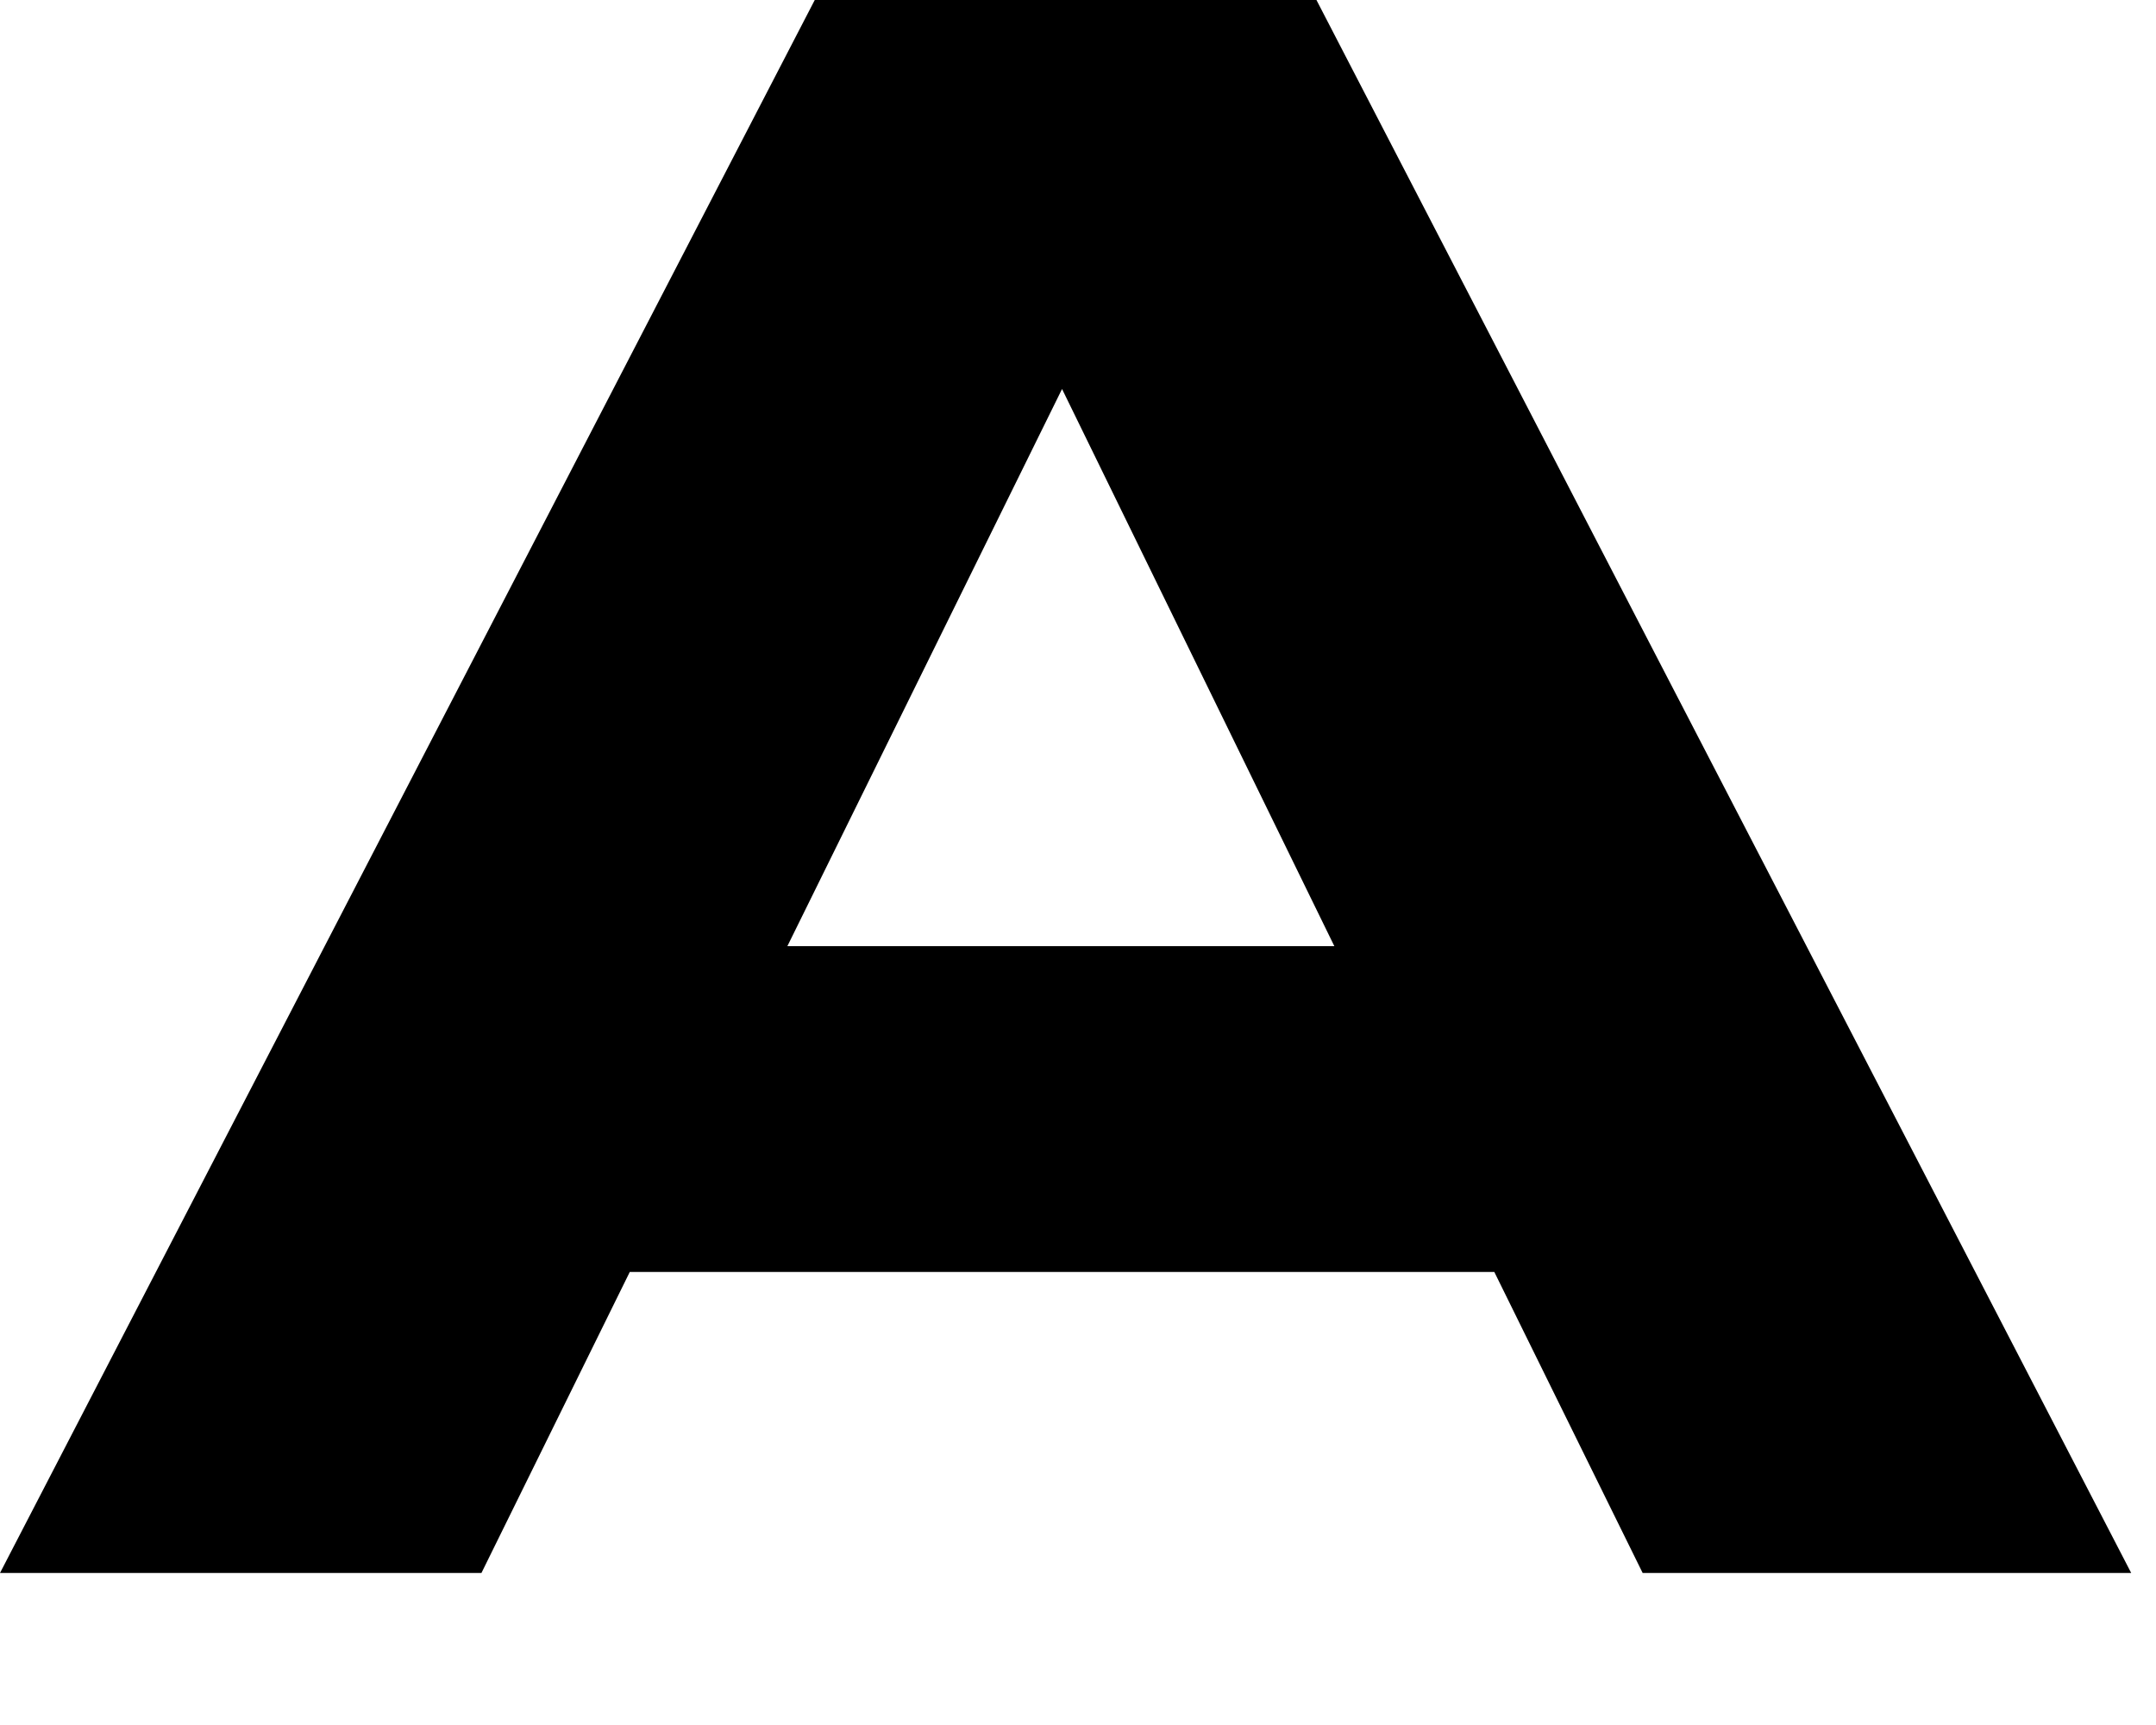 <?xml version="1.0" encoding="utf-8"?>
<svg xmlns="http://www.w3.org/2000/svg" fill="none" height="100%" overflow="visible" preserveAspectRatio="none" style="display: block;" viewBox="0 0 10 8" width="100%">
<path d="M6.929 5.899H2.921L2.233 7.295H0L3.779 0H6.106L9.885 7.295H7.619L6.931 5.899H6.929ZM6.189 4.388L4.926 1.804L3.652 4.388H6.189Z" fill="black" id="Vector"/>
</svg>